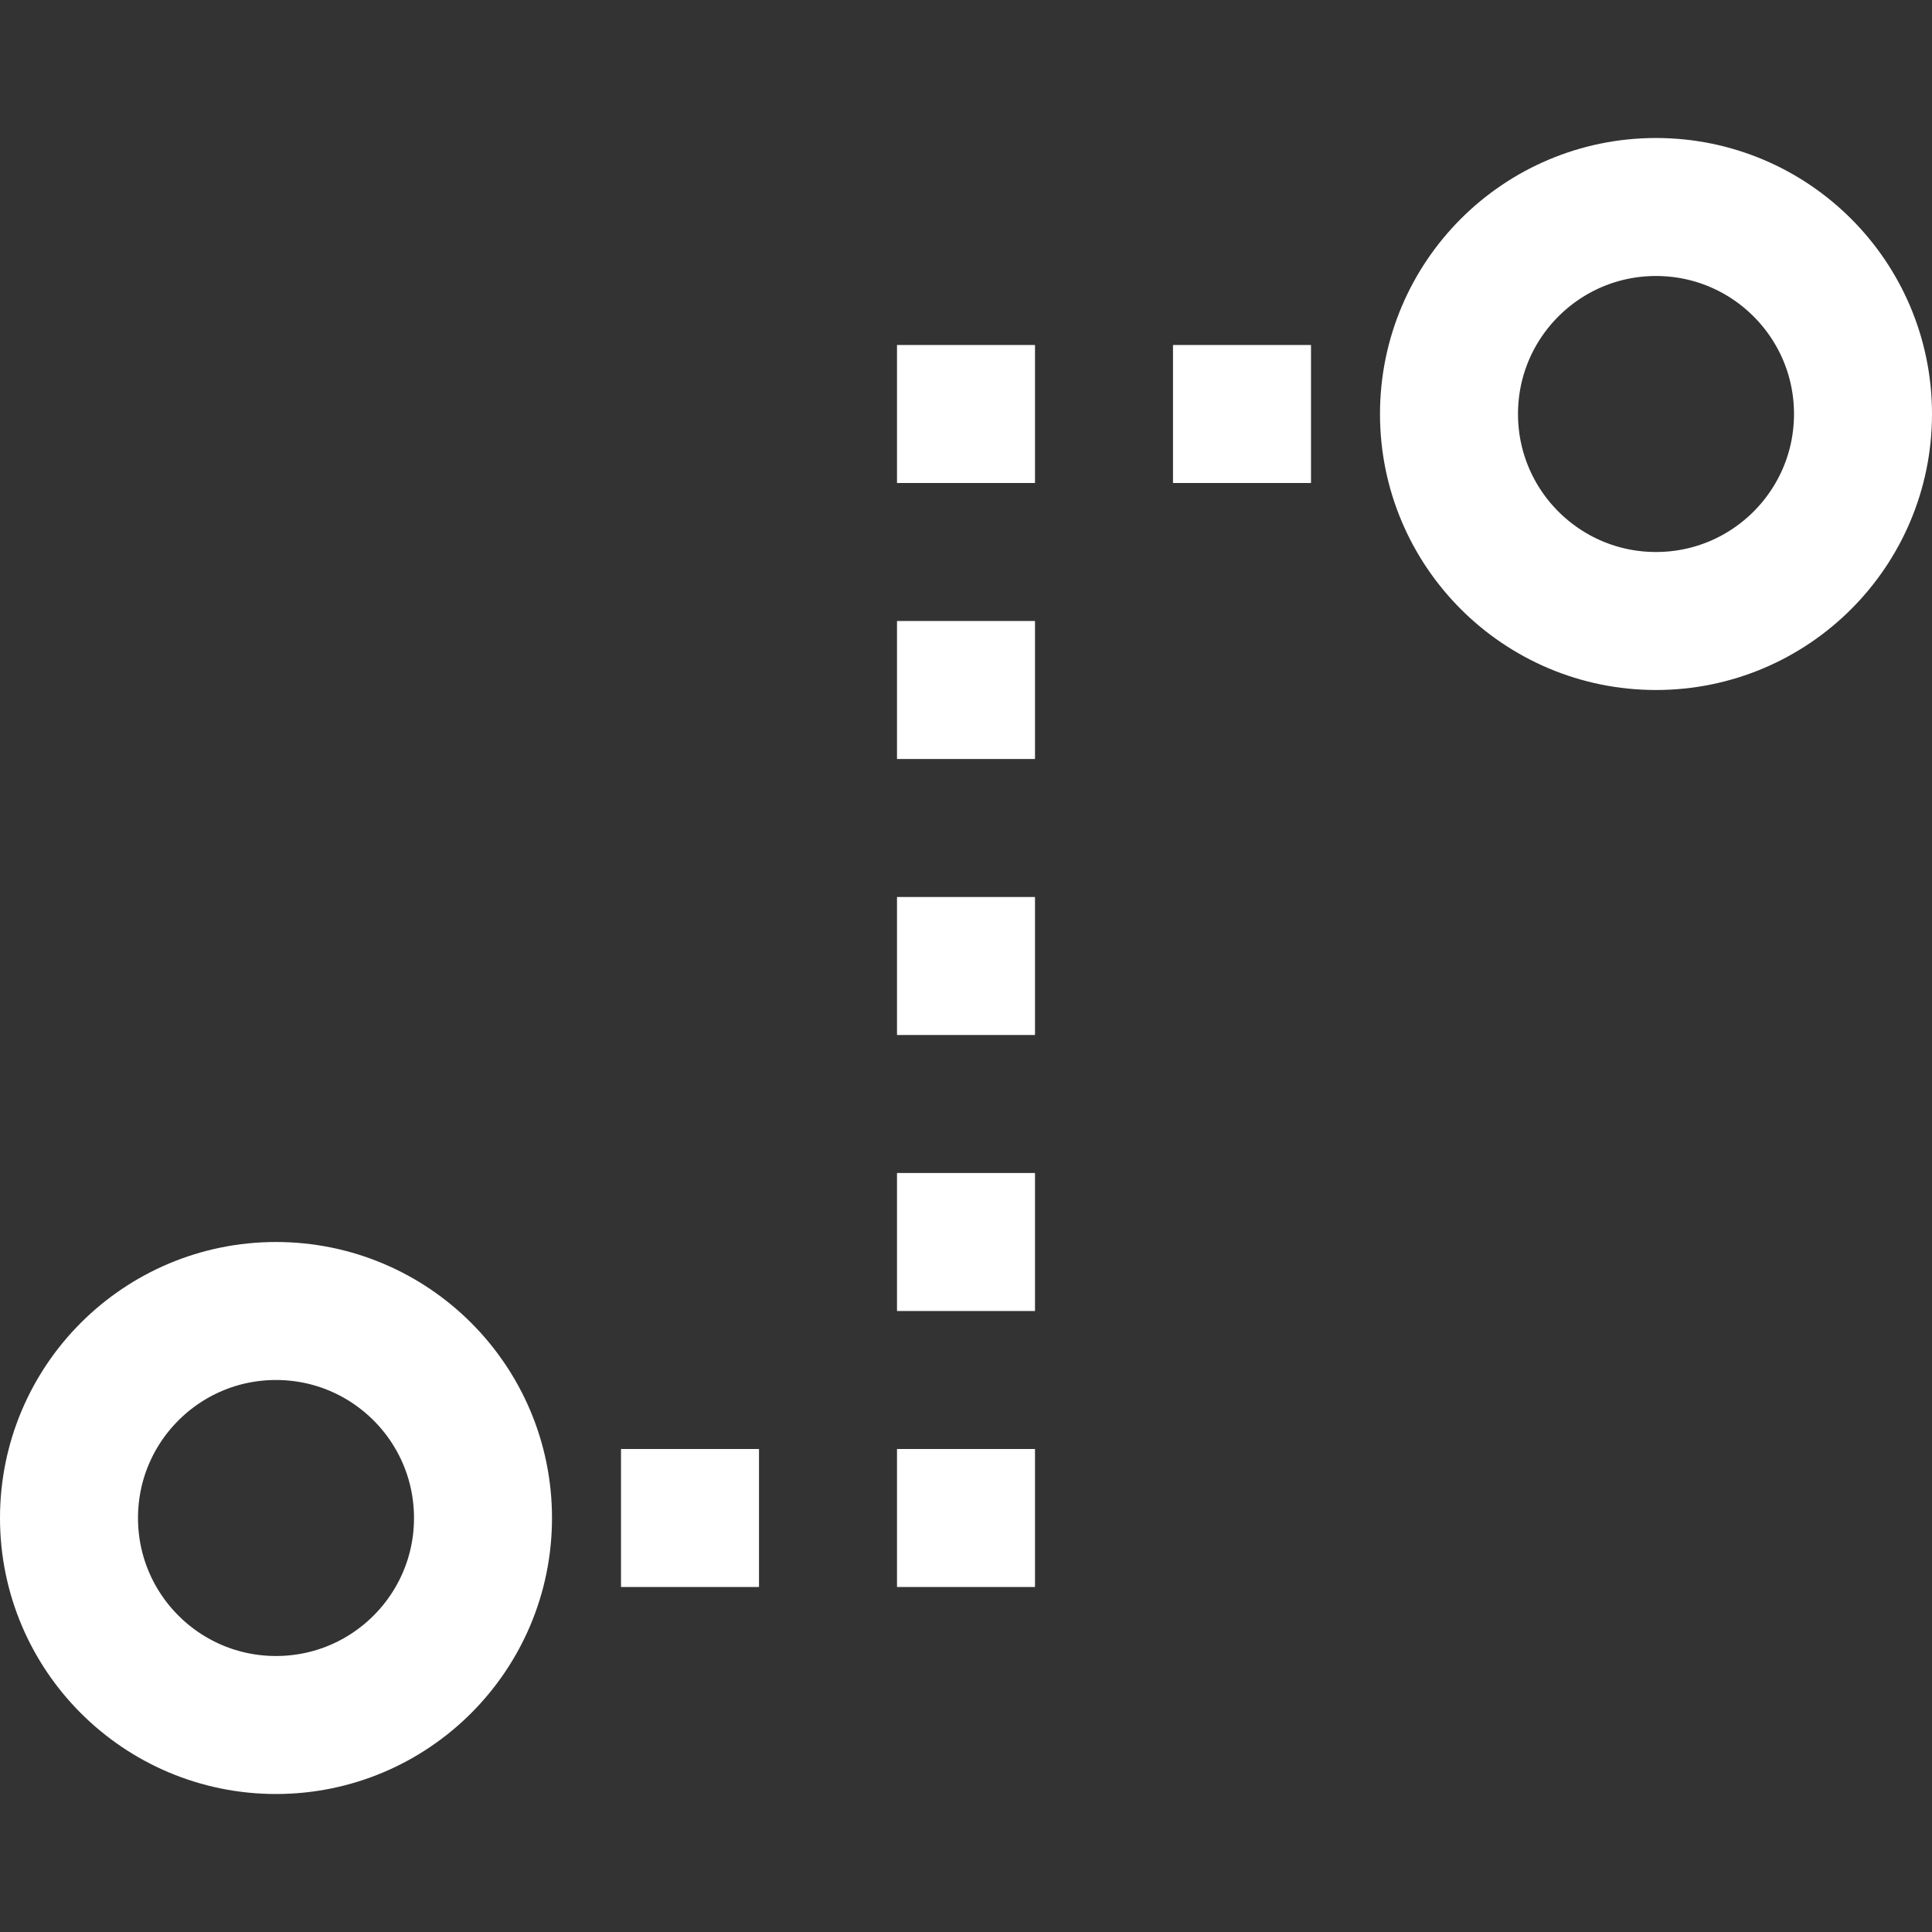 <?xml version="1.0" encoding="UTF-8"?> <svg xmlns="http://www.w3.org/2000/svg" width="14" height="14" viewBox="0 0 14 14" fill="none"><rect x="0" y="0" width="14" height="14" fill="#333333" stroke="none"/> <g clip-path="url(#clip0_2935_494)"> <circle cx="12" cy="3" r="1.5" transform="rotate(90 12 3)" stroke="white"></circle> <circle cx="2" cy="11" r="1.5" transform="rotate(90 2 11)" stroke="white"></circle> <path d="M9.5 3L7 3L7 11L4 11" stroke="white" stroke-dasharray="1 1"></path> </g> <defs> <clipPath id="clip0_2935_494"> <rect width="14" height="14" fill="white"></rect> </clipPath> </defs> </svg> 
